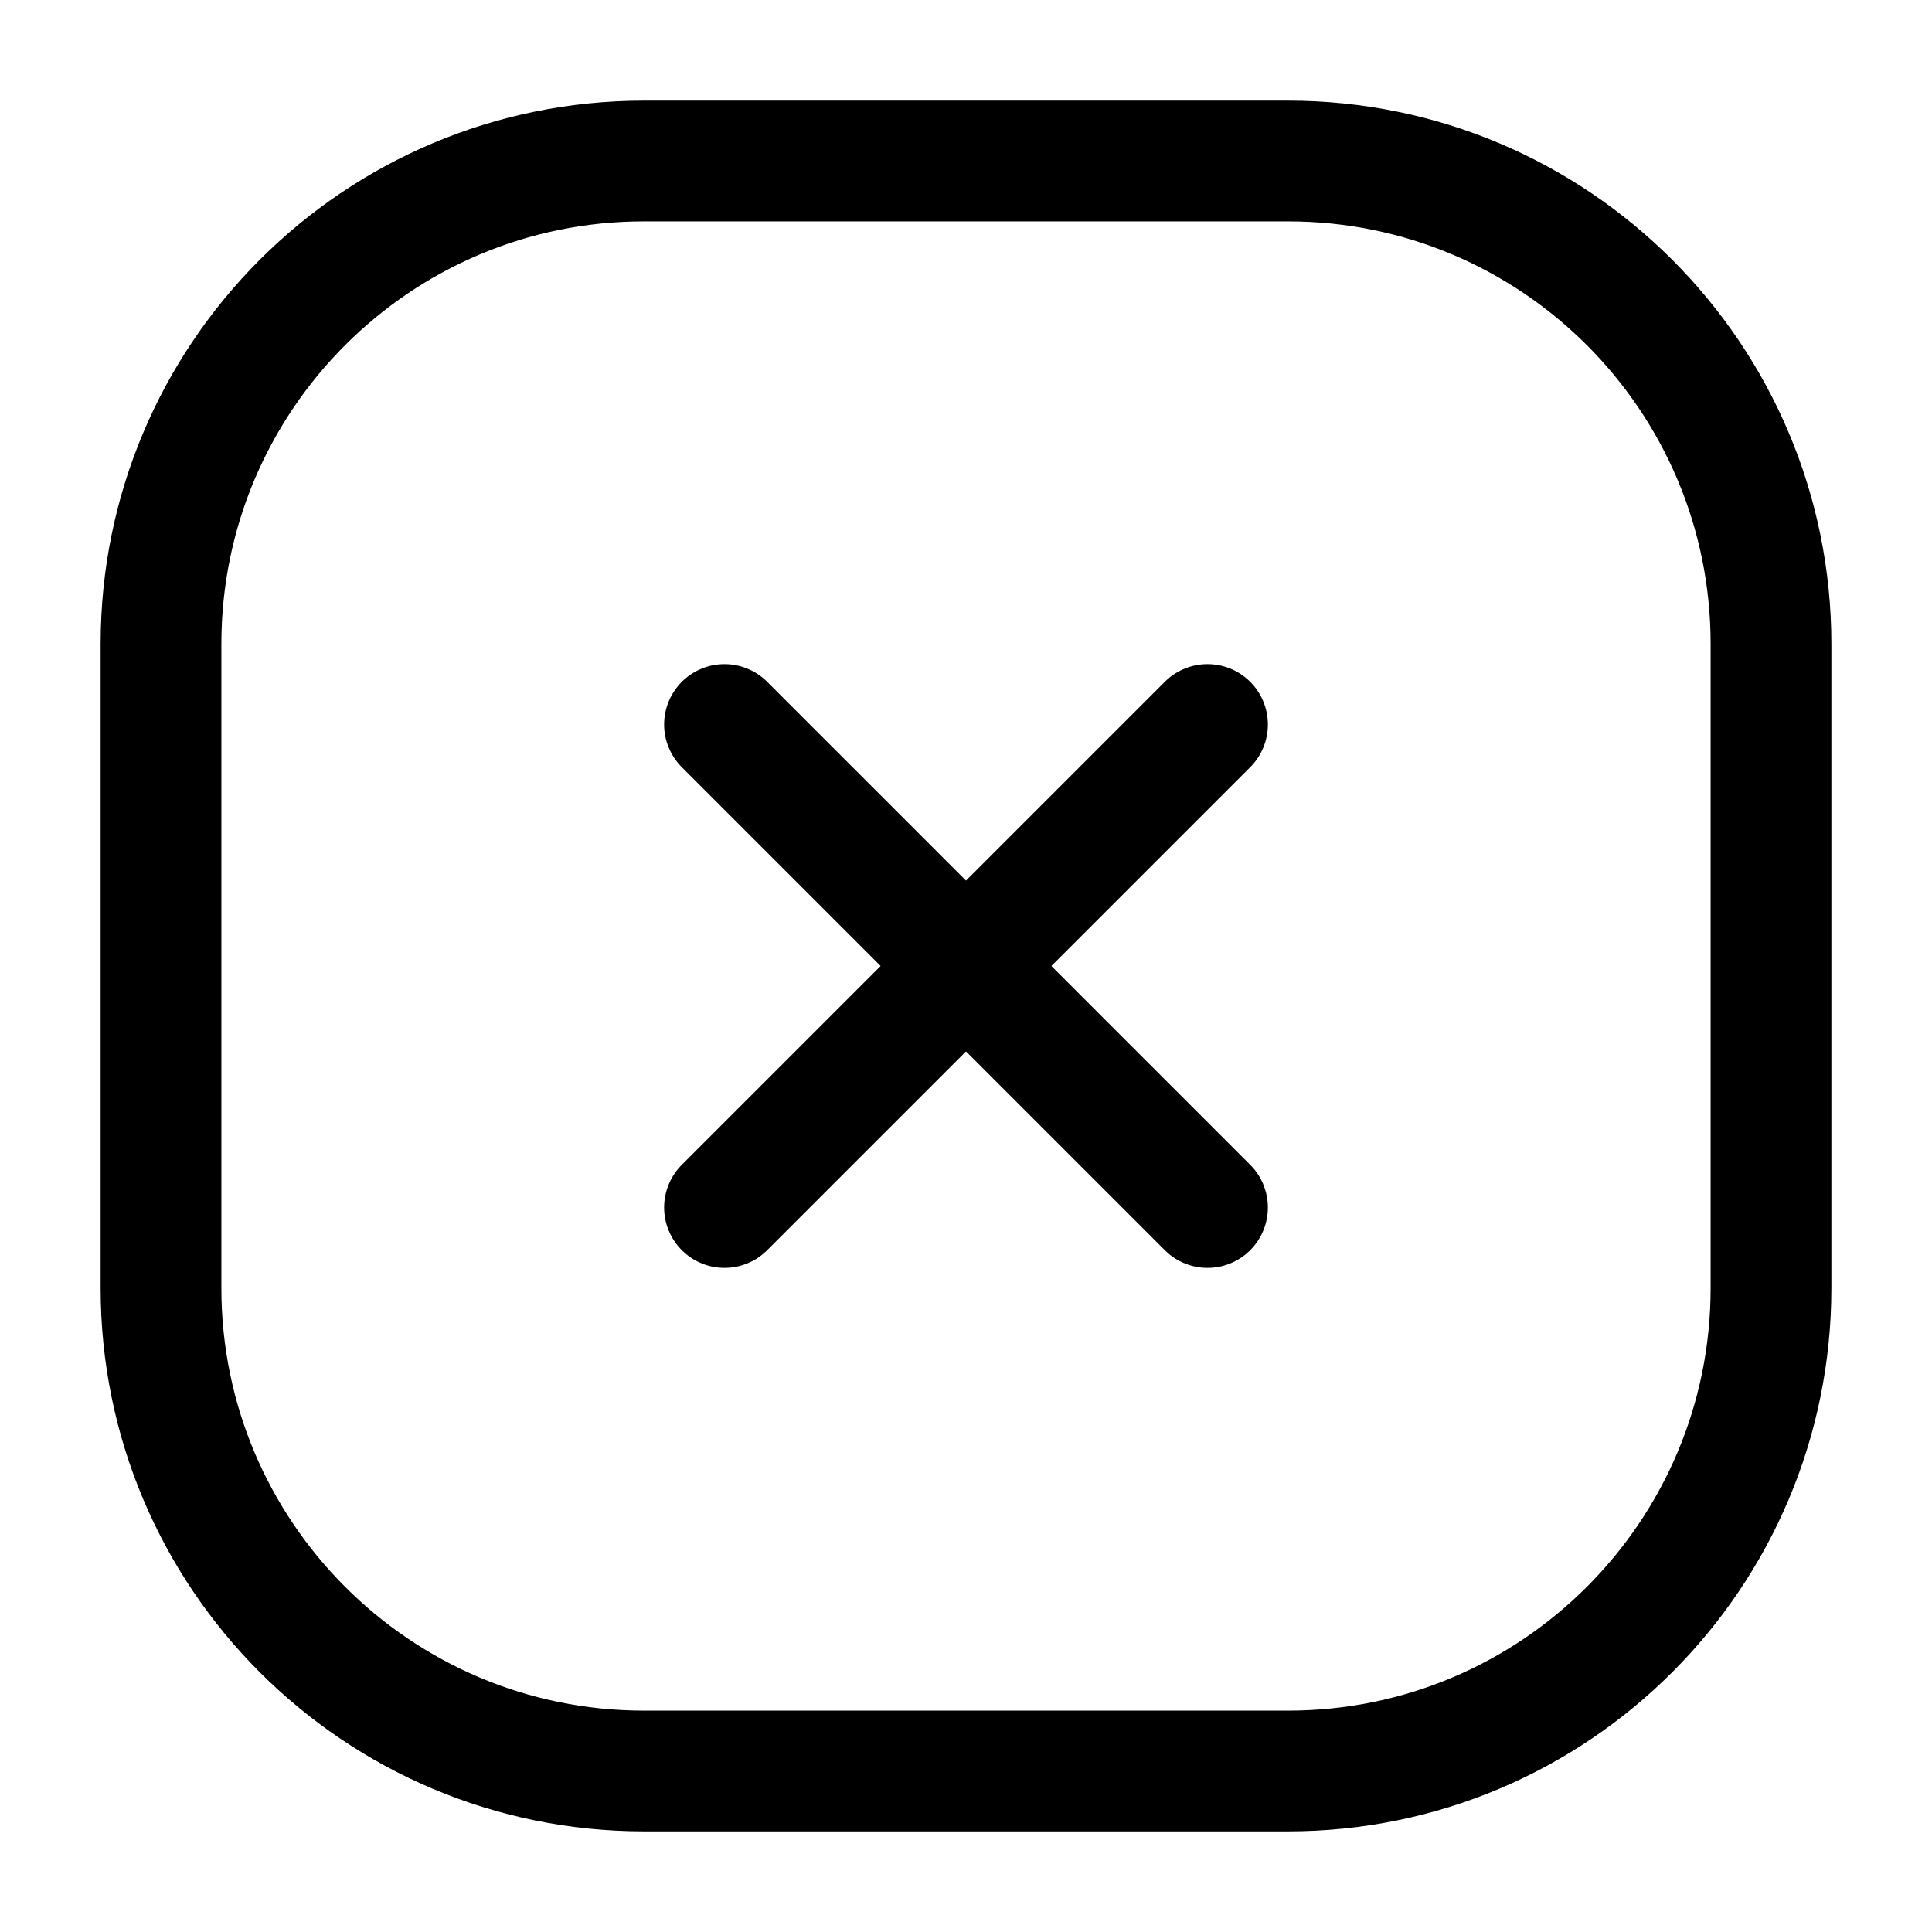 <svg viewBox="0 0 24 24" fill="none" xmlns="http://www.w3.org/2000/svg">
  <g id="SVGRepo_bgCarrier" stroke-width="0"></g>
  <g id="SVGRepo_tracerCarrier" stroke-linecap="round" stroke-linejoin="round"></g>
  <g id="SVGRepo_iconCarrier">
    <g id="style=linear">
      <g id="error-box">
        <path id="vector" d="M2 8C2 4.686 4.686 2 8 2H16C19.314 2 22 4.686 22 8V16C22 19.314 19.314 22 16 22H8C4.686 22 2 19.314 2 16V8Z" stroke="#000000" stroke-width="1.5"></path>
        <path id="vector_2" d="M9 9L15 15" stroke="#000000" stroke-width="1.5" stroke-linecap="round"></path> <path id="vector_3" d="M15 9L9 15" stroke="#000000" stroke-width="1.5" stroke-linecap="round"></path>
      </g>
    </g>
  </g>
</svg>